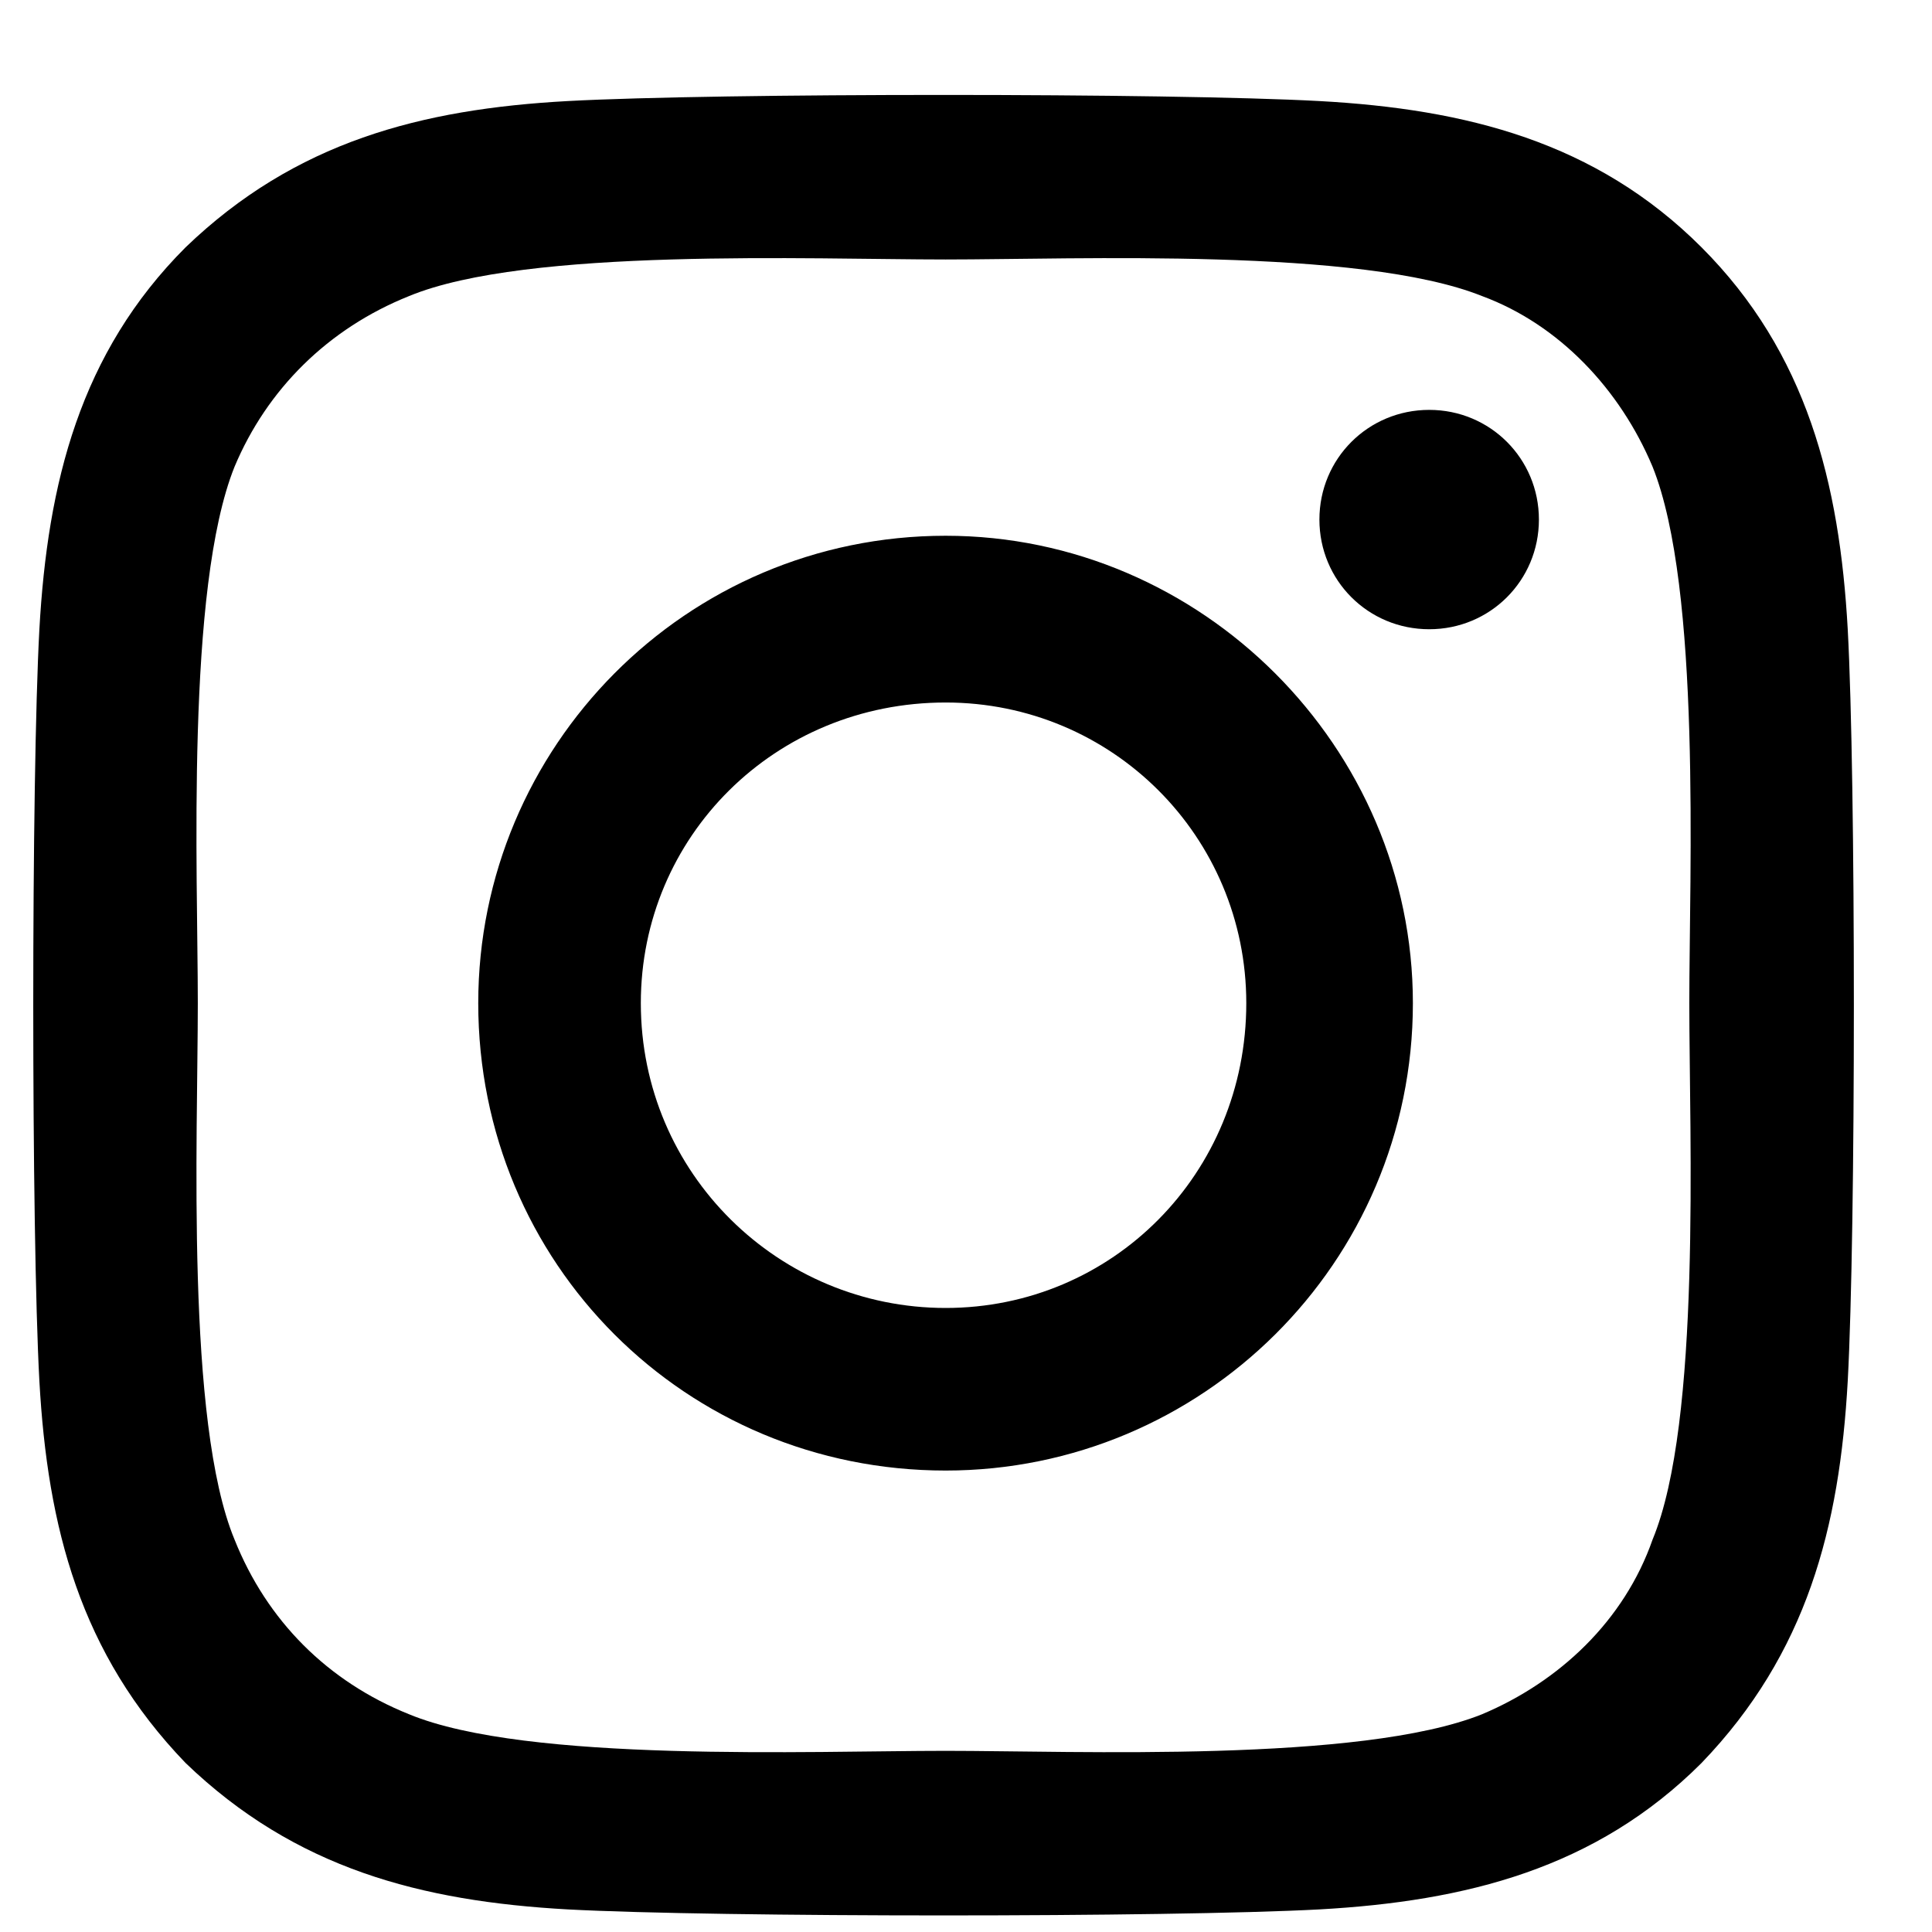 <svg width="13" height="13" viewBox="0 0 13 13" fill="none" xmlns="http://www.w3.org/2000/svg">
<path d="M6.363 3.605C4.613 3.605 3.218 5.027 3.218 6.75C3.218 8.5 4.613 9.895 6.363 9.895C8.085 9.895 9.507 8.5 9.507 6.75C9.507 5.027 8.085 3.605 6.363 3.605ZM6.363 8.801C5.242 8.801 4.312 7.898 4.312 6.75C4.312 5.629 5.214 4.727 6.363 4.727C7.484 4.727 8.386 5.629 8.386 6.75C8.386 7.898 7.484 8.801 6.363 8.801ZM10.355 3.496C10.355 3.906 10.027 4.234 9.617 4.234C9.206 4.234 8.878 3.906 8.878 3.496C8.878 3.086 9.206 2.758 9.617 2.758C10.027 2.758 10.355 3.086 10.355 3.496ZM12.433 4.234C12.378 3.25 12.159 2.375 11.449 1.664C10.738 0.953 9.863 0.734 8.878 0.68C7.867 0.625 4.831 0.625 3.82 0.68C2.835 0.734 1.988 0.953 1.249 1.664C0.538 2.375 0.32 3.25 0.265 4.234C0.21 5.246 0.21 8.281 0.265 9.293C0.32 10.277 0.538 11.125 1.249 11.863C1.988 12.574 2.835 12.793 3.82 12.848C4.831 12.902 7.867 12.902 8.878 12.848C9.863 12.793 10.738 12.574 11.449 11.863C12.159 11.125 12.378 10.277 12.433 9.293C12.488 8.281 12.488 5.246 12.433 4.234ZM11.12 10.359C10.929 10.906 10.492 11.316 9.972 11.535C9.152 11.863 7.238 11.781 6.363 11.781C5.46 11.781 3.546 11.863 2.753 11.535C2.206 11.316 1.796 10.906 1.578 10.359C1.249 9.566 1.331 7.652 1.331 6.75C1.331 5.875 1.249 3.961 1.578 3.141C1.796 2.621 2.206 2.211 2.753 1.992C3.546 1.664 5.46 1.746 6.363 1.746C7.238 1.746 9.152 1.664 9.972 1.992C10.492 2.184 10.902 2.621 11.12 3.141C11.449 3.961 11.367 5.875 11.367 6.75C11.367 7.652 11.449 9.566 11.12 10.359Z" fill="black"/>
</svg>
